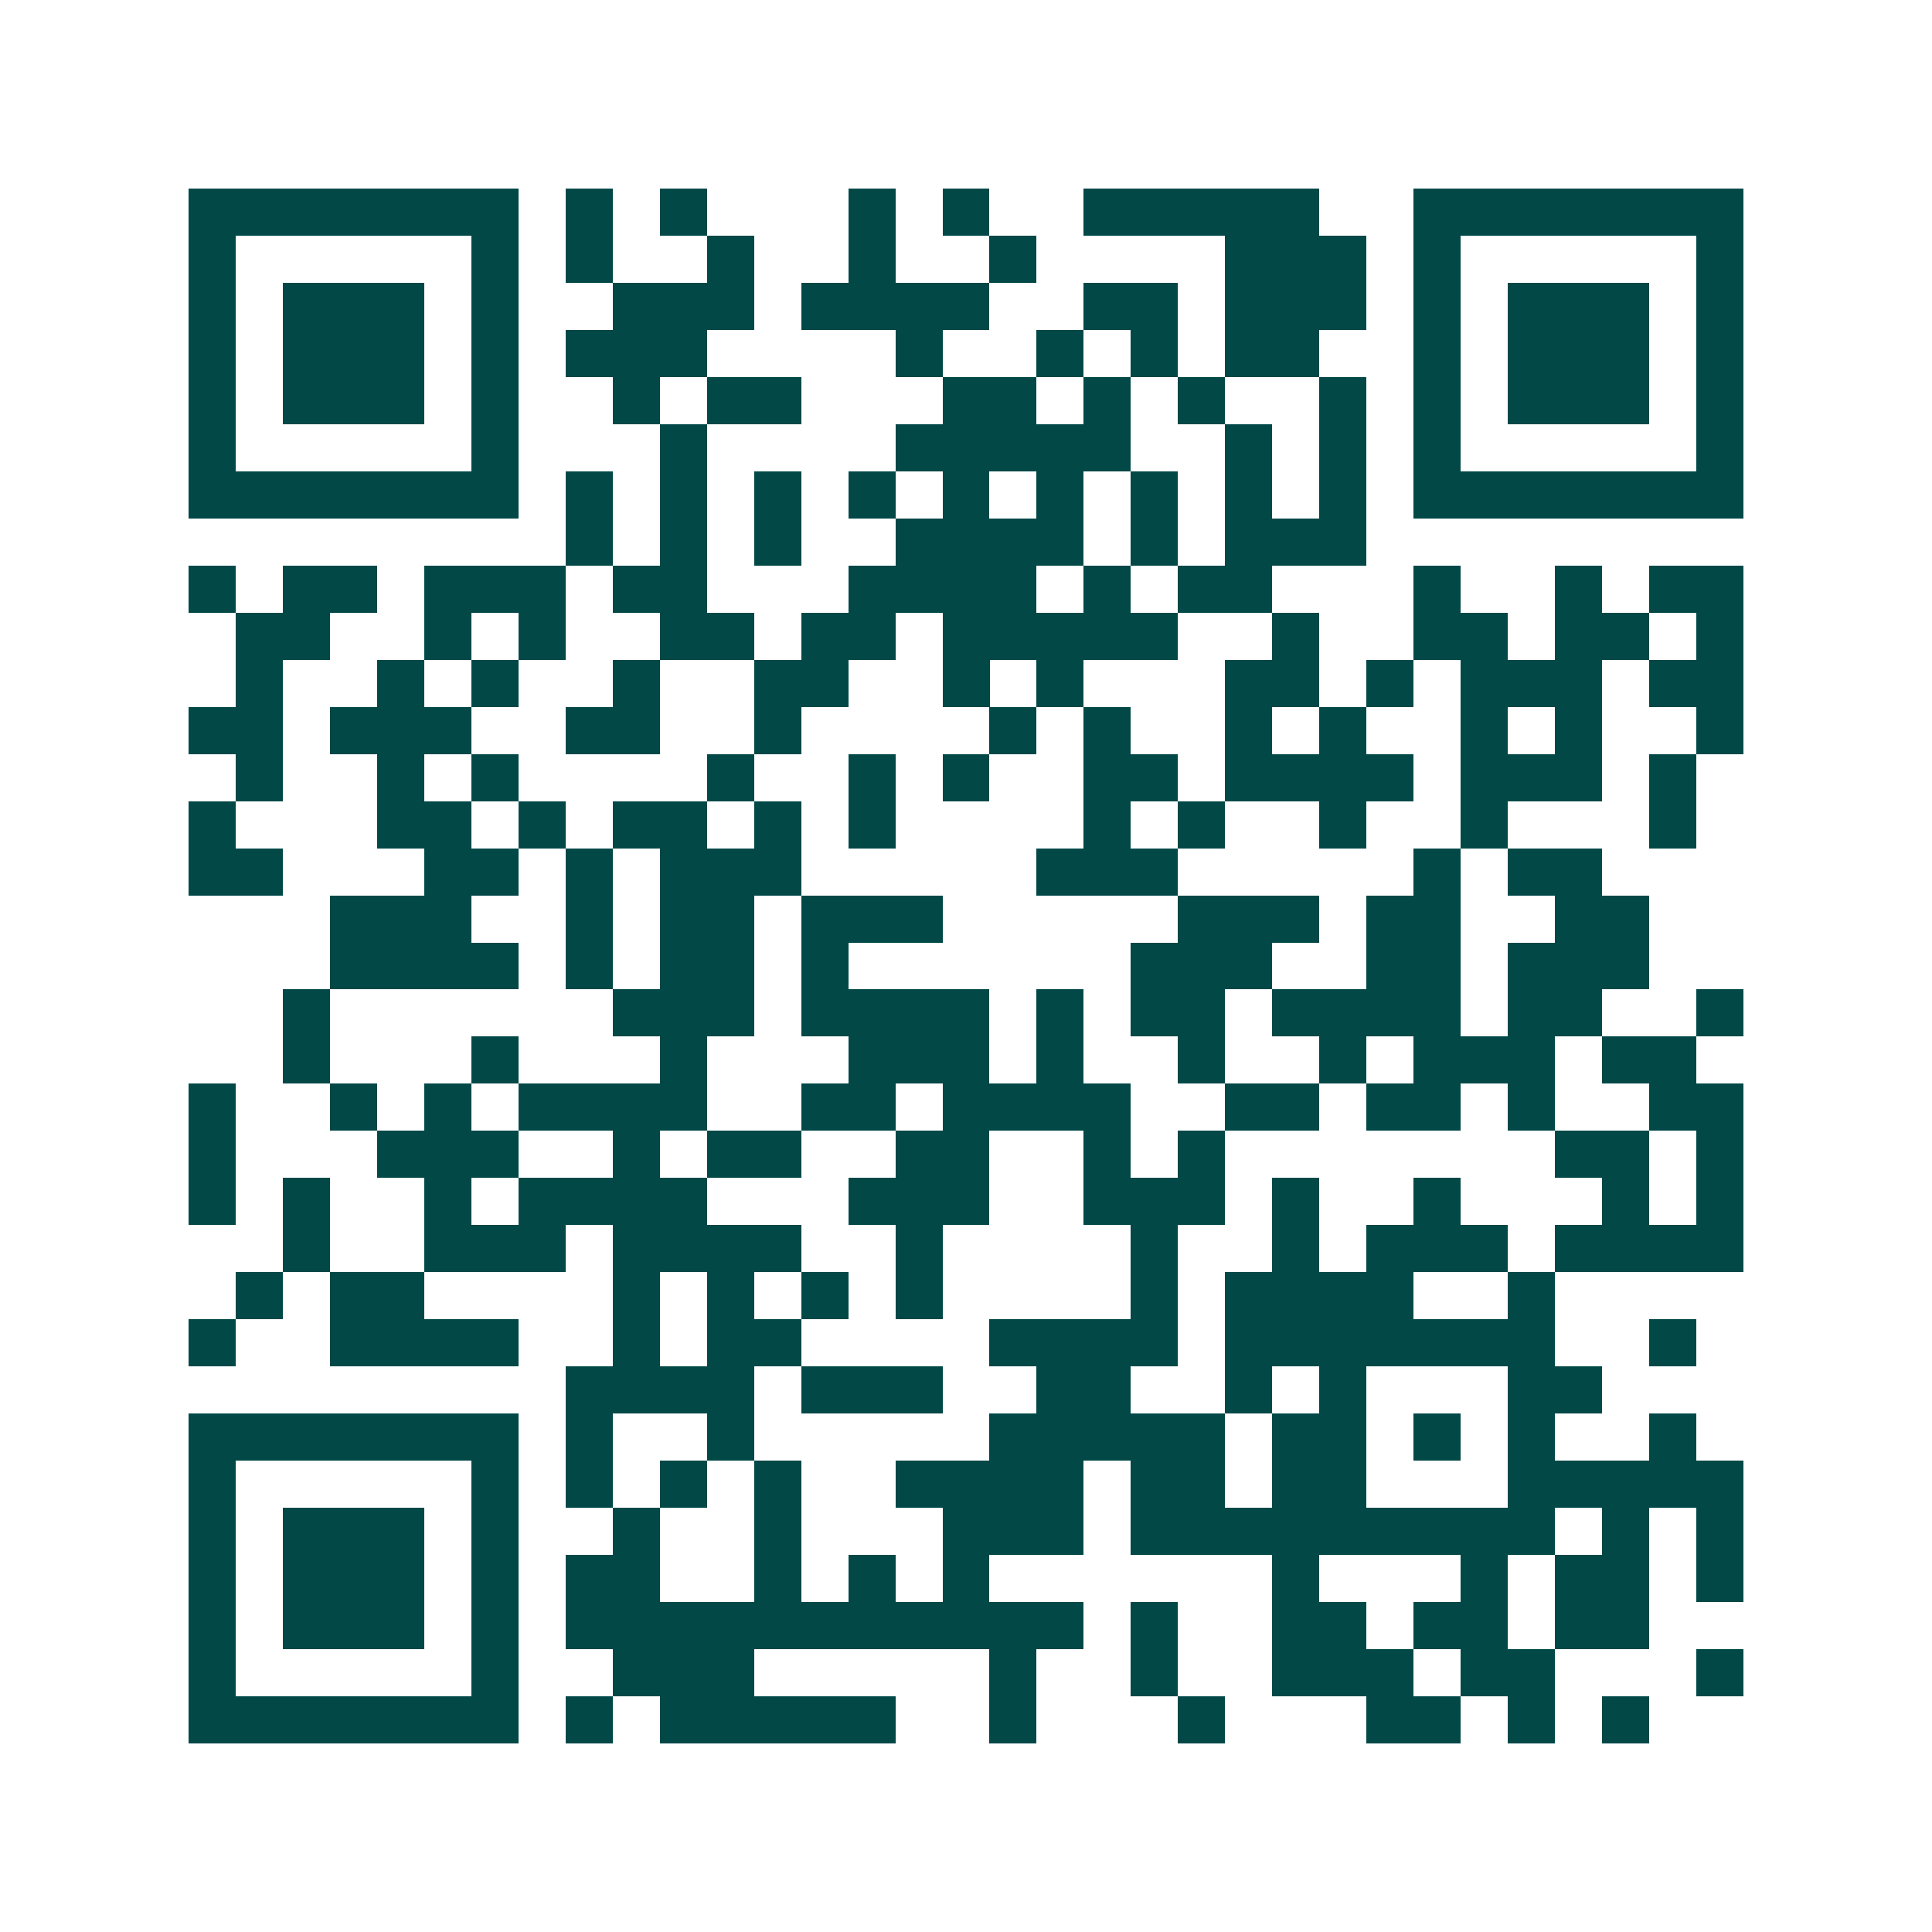 <svg xmlns="http://www.w3.org/2000/svg" width="200" height="200" viewBox="0 0 41 41" shape-rendering="crispEdges"><path fill="#ffffff" d="M0 0h41v41H0z"/><path stroke="#014847" d="M4 4.5h7m1 0h1m1 0h1m3 0h1m1 0h1m2 0h5m2 0h7M4 5.5h1m5 0h1m1 0h1m2 0h1m2 0h1m2 0h1m4 0h3m1 0h1m5 0h1M4 6.5h1m1 0h3m1 0h1m2 0h3m1 0h4m2 0h2m1 0h3m1 0h1m1 0h3m1 0h1M4 7.5h1m1 0h3m1 0h1m1 0h3m4 0h1m2 0h1m1 0h1m1 0h2m2 0h1m1 0h3m1 0h1M4 8.5h1m1 0h3m1 0h1m2 0h1m1 0h2m3 0h2m1 0h1m1 0h1m2 0h1m1 0h1m1 0h3m1 0h1M4 9.5h1m5 0h1m3 0h1m4 0h5m2 0h1m1 0h1m1 0h1m5 0h1M4 10.5h7m1 0h1m1 0h1m1 0h1m1 0h1m1 0h1m1 0h1m1 0h1m1 0h1m1 0h1m1 0h7M12 11.5h1m1 0h1m1 0h1m2 0h4m1 0h1m1 0h3M4 12.5h1m1 0h2m1 0h3m1 0h2m3 0h4m1 0h1m1 0h2m3 0h1m2 0h1m1 0h2M5 13.5h2m2 0h1m1 0h1m2 0h2m1 0h2m1 0h5m2 0h1m2 0h2m1 0h2m1 0h1M5 14.5h1m2 0h1m1 0h1m2 0h1m2 0h2m2 0h1m1 0h1m3 0h2m1 0h1m1 0h3m1 0h2M4 15.5h2m1 0h3m2 0h2m2 0h1m4 0h1m1 0h1m2 0h1m1 0h1m2 0h1m1 0h1m2 0h1M5 16.5h1m2 0h1m1 0h1m4 0h1m2 0h1m1 0h1m2 0h2m1 0h4m1 0h3m1 0h1M4 17.5h1m3 0h2m1 0h1m1 0h2m1 0h1m1 0h1m4 0h1m1 0h1m2 0h1m2 0h1m3 0h1M4 18.5h2m3 0h2m1 0h1m1 0h3m5 0h3m5 0h1m1 0h2M7 19.5h3m2 0h1m1 0h2m1 0h3m5 0h3m1 0h2m2 0h2M7 20.5h4m1 0h1m1 0h2m1 0h1m6 0h3m2 0h2m1 0h3M6 21.5h1m6 0h3m1 0h4m1 0h1m1 0h2m1 0h4m1 0h2m2 0h1M6 22.5h1m3 0h1m3 0h1m3 0h3m1 0h1m2 0h1m2 0h1m1 0h3m1 0h2M4 23.5h1m2 0h1m1 0h1m1 0h4m2 0h2m1 0h4m2 0h2m1 0h2m1 0h1m2 0h2M4 24.5h1m3 0h3m2 0h1m1 0h2m2 0h2m2 0h1m1 0h1m7 0h2m1 0h1M4 25.5h1m1 0h1m2 0h1m1 0h4m3 0h3m2 0h3m1 0h1m2 0h1m3 0h1m1 0h1M6 26.5h1m2 0h3m1 0h4m2 0h1m4 0h1m2 0h1m1 0h3m1 0h4M5 27.5h1m1 0h2m4 0h1m1 0h1m1 0h1m1 0h1m4 0h1m1 0h4m2 0h1M4 28.5h1m2 0h4m2 0h1m1 0h2m4 0h4m1 0h7m2 0h1M12 29.5h4m1 0h3m2 0h2m2 0h1m1 0h1m3 0h2M4 30.5h7m1 0h1m2 0h1m5 0h5m1 0h2m1 0h1m1 0h1m2 0h1M4 31.5h1m5 0h1m1 0h1m1 0h1m1 0h1m2 0h4m1 0h2m1 0h2m3 0h5M4 32.5h1m1 0h3m1 0h1m2 0h1m2 0h1m3 0h3m1 0h9m1 0h1m1 0h1M4 33.5h1m1 0h3m1 0h1m1 0h2m2 0h1m1 0h1m1 0h1m6 0h1m3 0h1m1 0h2m1 0h1M4 34.5h1m1 0h3m1 0h1m1 0h11m1 0h1m2 0h2m1 0h2m1 0h2M4 35.5h1m5 0h1m2 0h3m5 0h1m2 0h1m2 0h3m1 0h2m3 0h1M4 36.5h7m1 0h1m1 0h5m2 0h1m3 0h1m3 0h2m1 0h1m1 0h1"/></svg>
